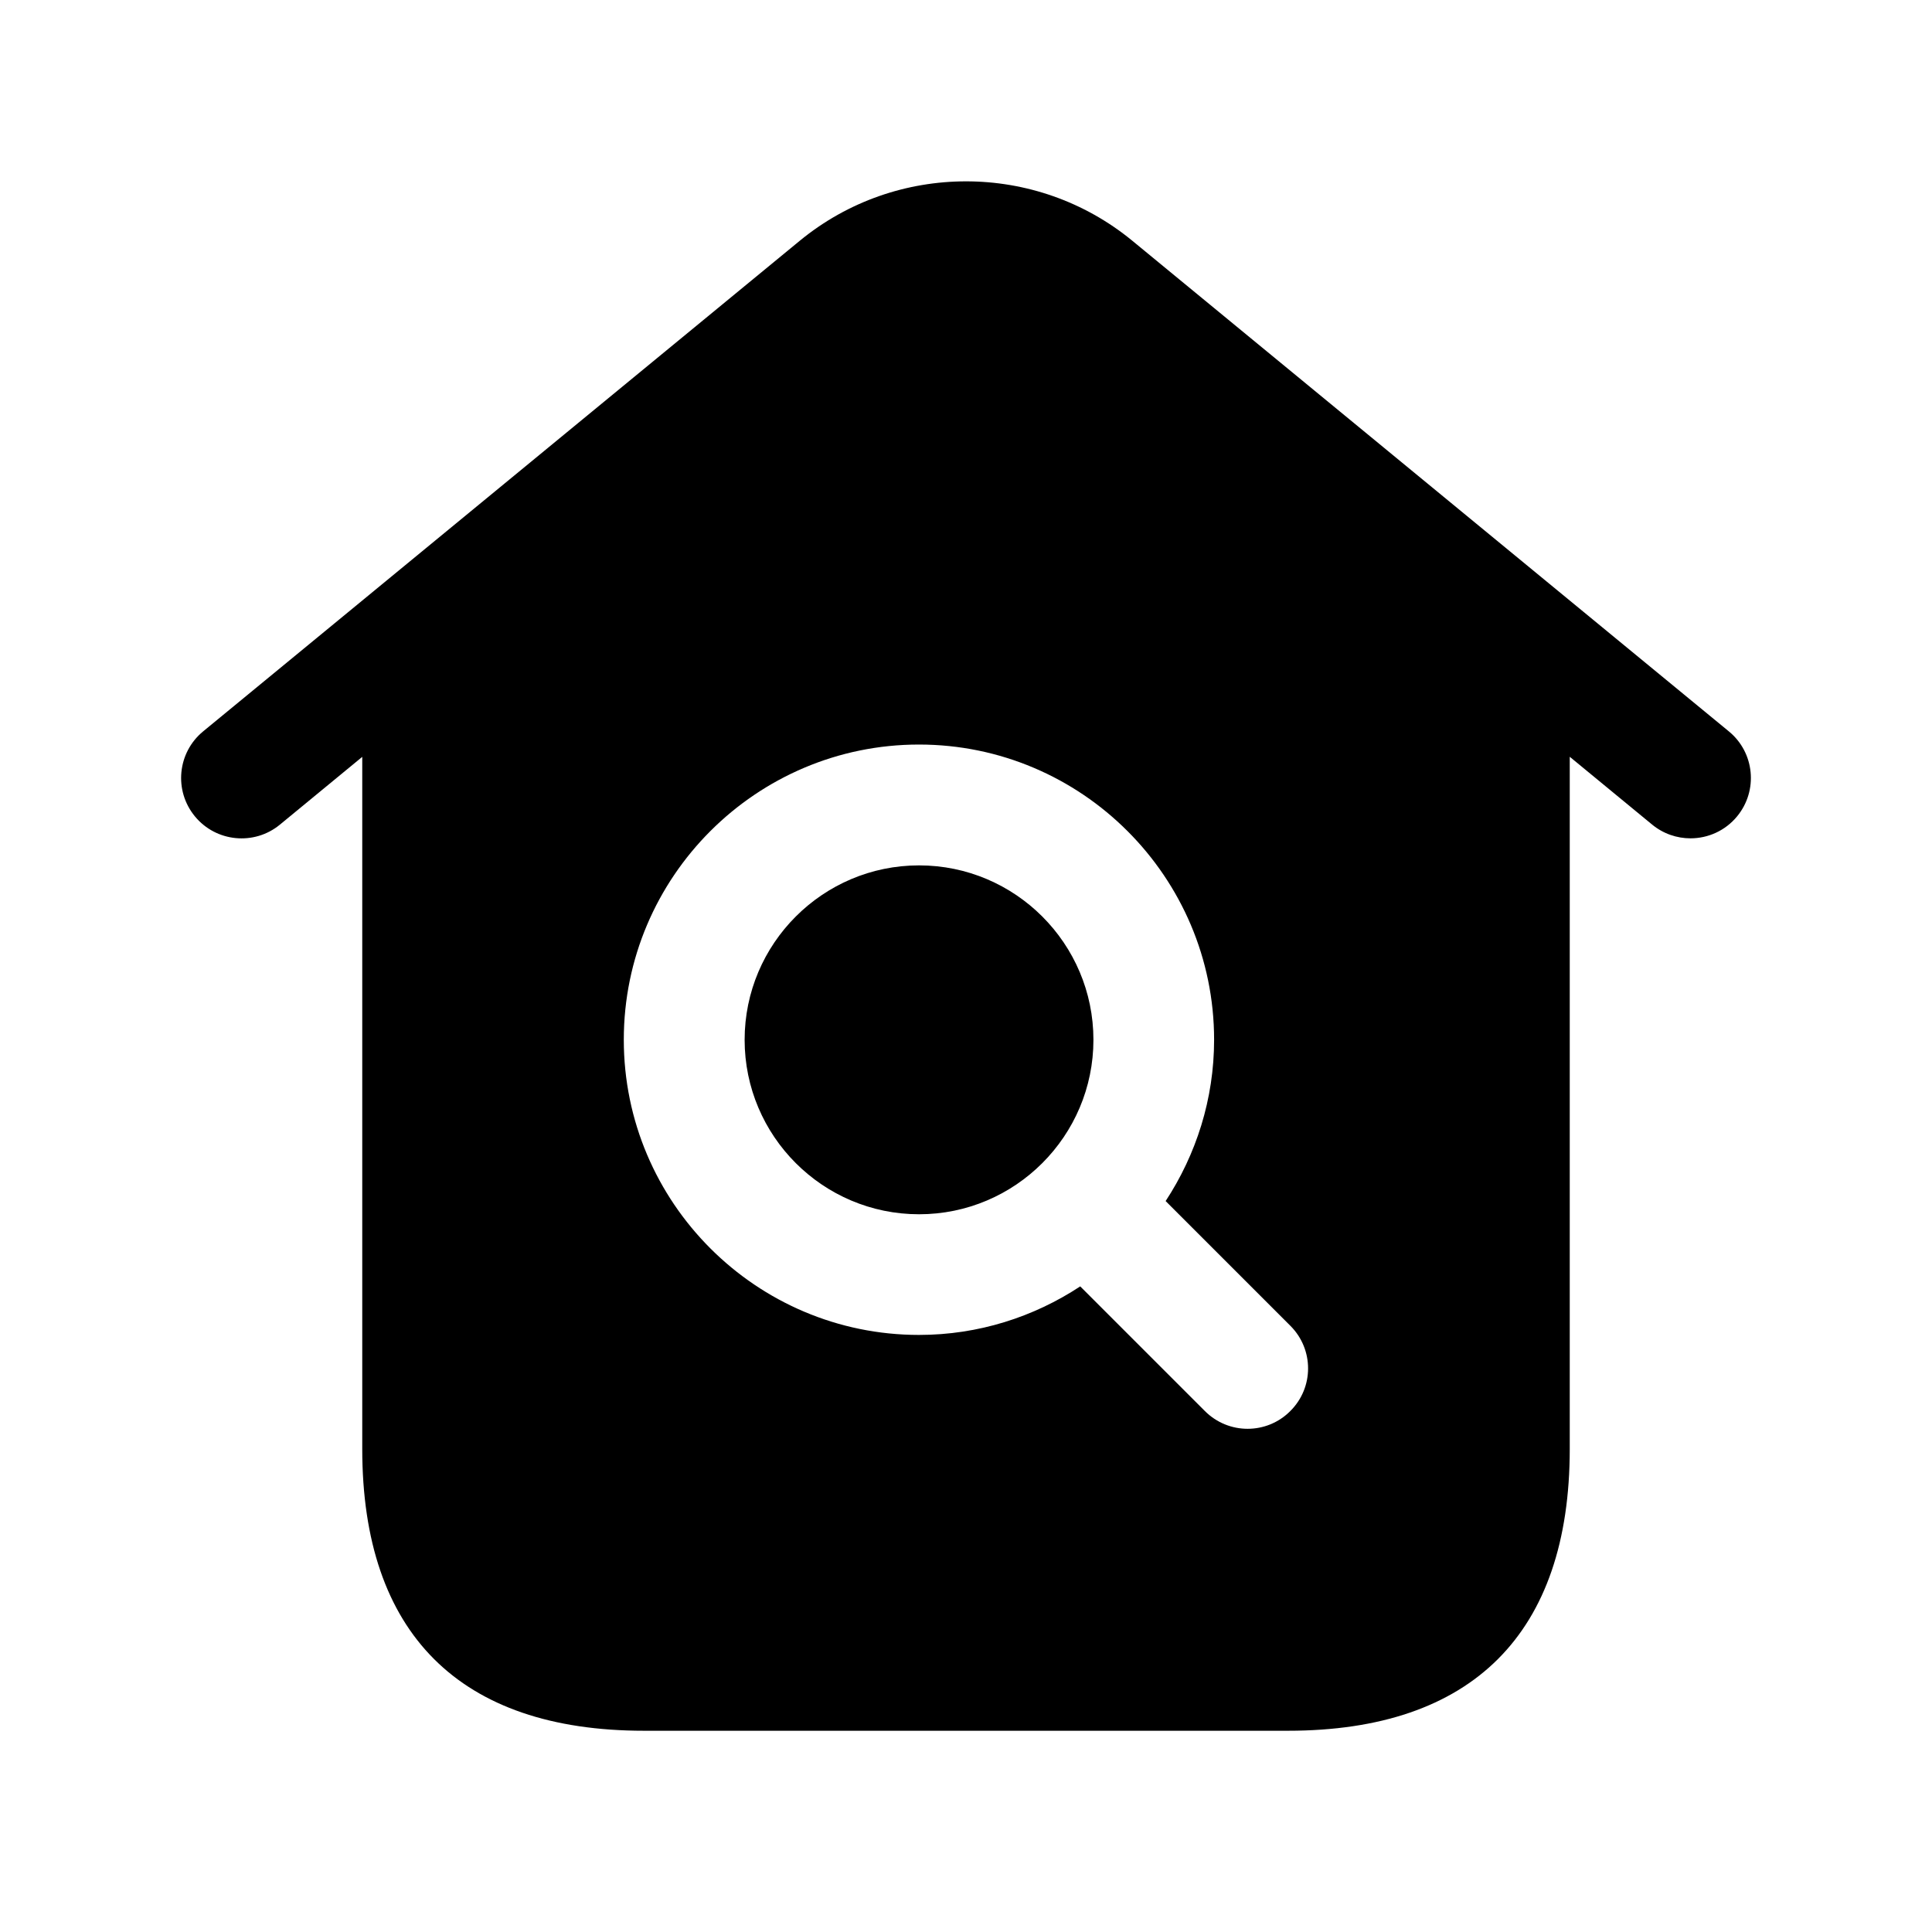 <svg width="24" height="24" viewBox="0 0 24 24" fill="none" xmlns="http://www.w3.org/2000/svg">
<path d="M13.583 12.917C13.583 14.112 12.611 15.084 11.417 15.084C10.222 15.084 9.25 14.112 9.25 12.917C9.25 11.722 10.222 10.75 11.417 10.75C12.611 10.75 13.583 11.722 13.583 12.917ZM21.579 10.141C21.431 10.321 21.216 10.414 21 10.414C20.832 10.414 20.663 10.358 20.523 10.243L19.5 9.401V18C19.5 20.29 18.29 21.5 16 21.5H8C5.71 21.5 4.5 20.29 4.5 18V9.402L3.477 10.244C3.159 10.506 2.685 10.462 2.421 10.141C2.157 9.82 2.204 9.348 2.524 9.085L9.936 2.99C11.133 2.007 12.868 2.007 14.065 2.99L21.477 9.086C21.796 9.348 21.843 9.82 21.579 10.141ZM16.03 16.47L14.48 14.92C14.858 14.343 15.082 13.656 15.082 12.916C15.082 10.895 13.437 9.249 11.416 9.249C9.394 9.249 7.749 10.894 7.749 12.916C7.749 14.938 9.394 16.583 11.416 16.583C12.156 16.583 12.843 16.359 13.419 15.98L14.968 17.529C15.114 17.675 15.306 17.749 15.498 17.749C15.69 17.749 15.882 17.676 16.028 17.529C16.323 17.237 16.323 16.763 16.03 16.47Z" fill="black"/>
</svg>
